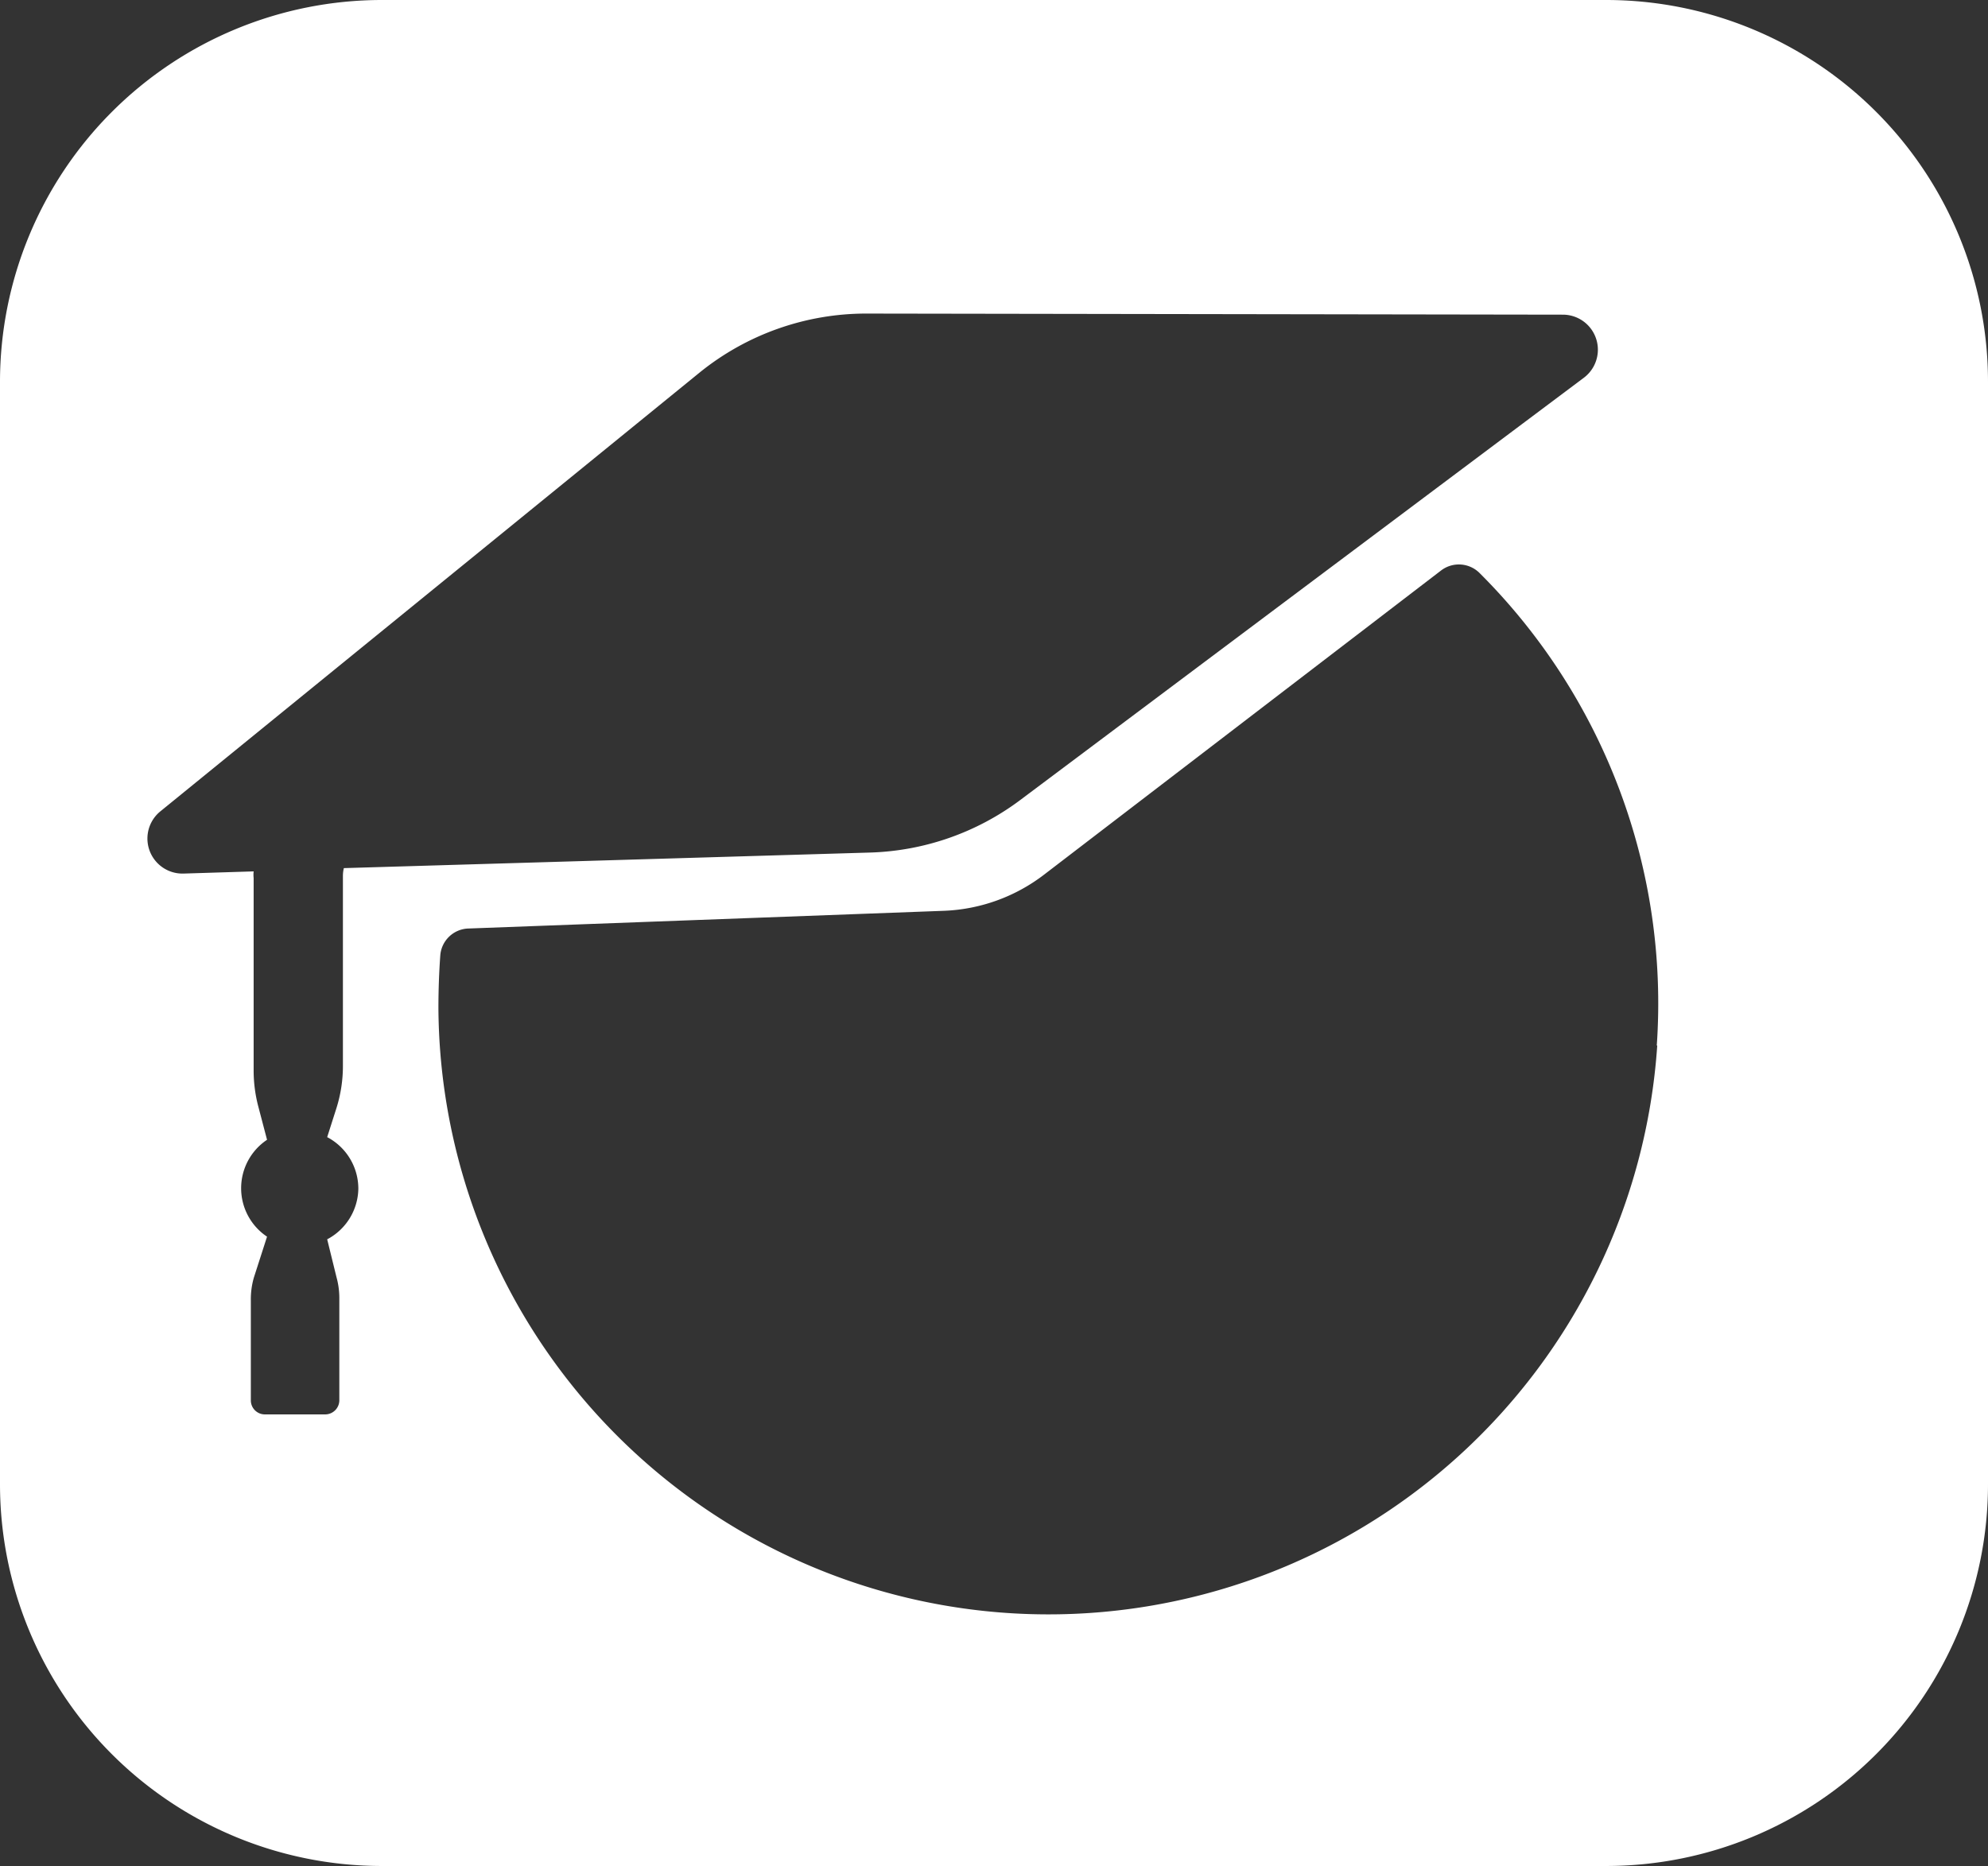 <svg xmlns="http://www.w3.org/2000/svg" viewBox="0 0 127.6 119.79"><rect x="0" y="0" width="127.6" height="119.79" fill="#333333" stroke="none"/><defs><style>.cls-1{fill:#fff;}</style></defs><g id="Capa_2" data-name="Capa 2"><g id="Capa_1-2" data-name="Capa 1"><path class="cls-1" d="M103.09,0H24.51A24.52,24.52,0,0,0,0,24.51V95.28a24.51,24.51,0,0,0,24.51,24.51h78.58A24.51,24.51,0,0,0,127.6,95.28V24.51A24.51,24.51,0,0,0,103.09,0ZM23,76.31a3.74,3.74,0,0,1-2,3.25L21.6,82a5,5,0,0,1,.18,1.32v6.58a.91.91,0,0,1-.9.9H17a.9.9,0,0,1-.9-.9v-6.4A5,5,0,0,1,16.3,82l.84-2.61a3.74,3.74,0,0,1,0-6.22L16.57,71a9.12,9.12,0,0,1-.29-2.27V56.36a2,2,0,0,1,0-.42l-4.49.14a2.25,2.25,0,0,1-1.49-4L44.9,23.92a17,17,0,0,1,10.68-3.79l44.74.07a2.25,2.25,0,0,1,1.34,4.05L65.47,51.37a16.91,16.91,0,0,1-9.6,3.36l-33.8,1a2.22,2.22,0,0,0-.06.51V68.44a9,9,0,0,1-.41,2.68L21,73A3.74,3.74,0,0,1,23,76.31Zm83.37-9.19a39.16,39.16,0,0,1-78.23-2.4q0-1.71.12-3.39A1.87,1.87,0,0,1,30,59.61L60.6,58.47A11.27,11.27,0,0,0,67,56.16l25.5-19.54a1.88,1.88,0,0,1,2.49.19A39,39,0,0,1,106.34,67.12Z"></path></g></g></svg>